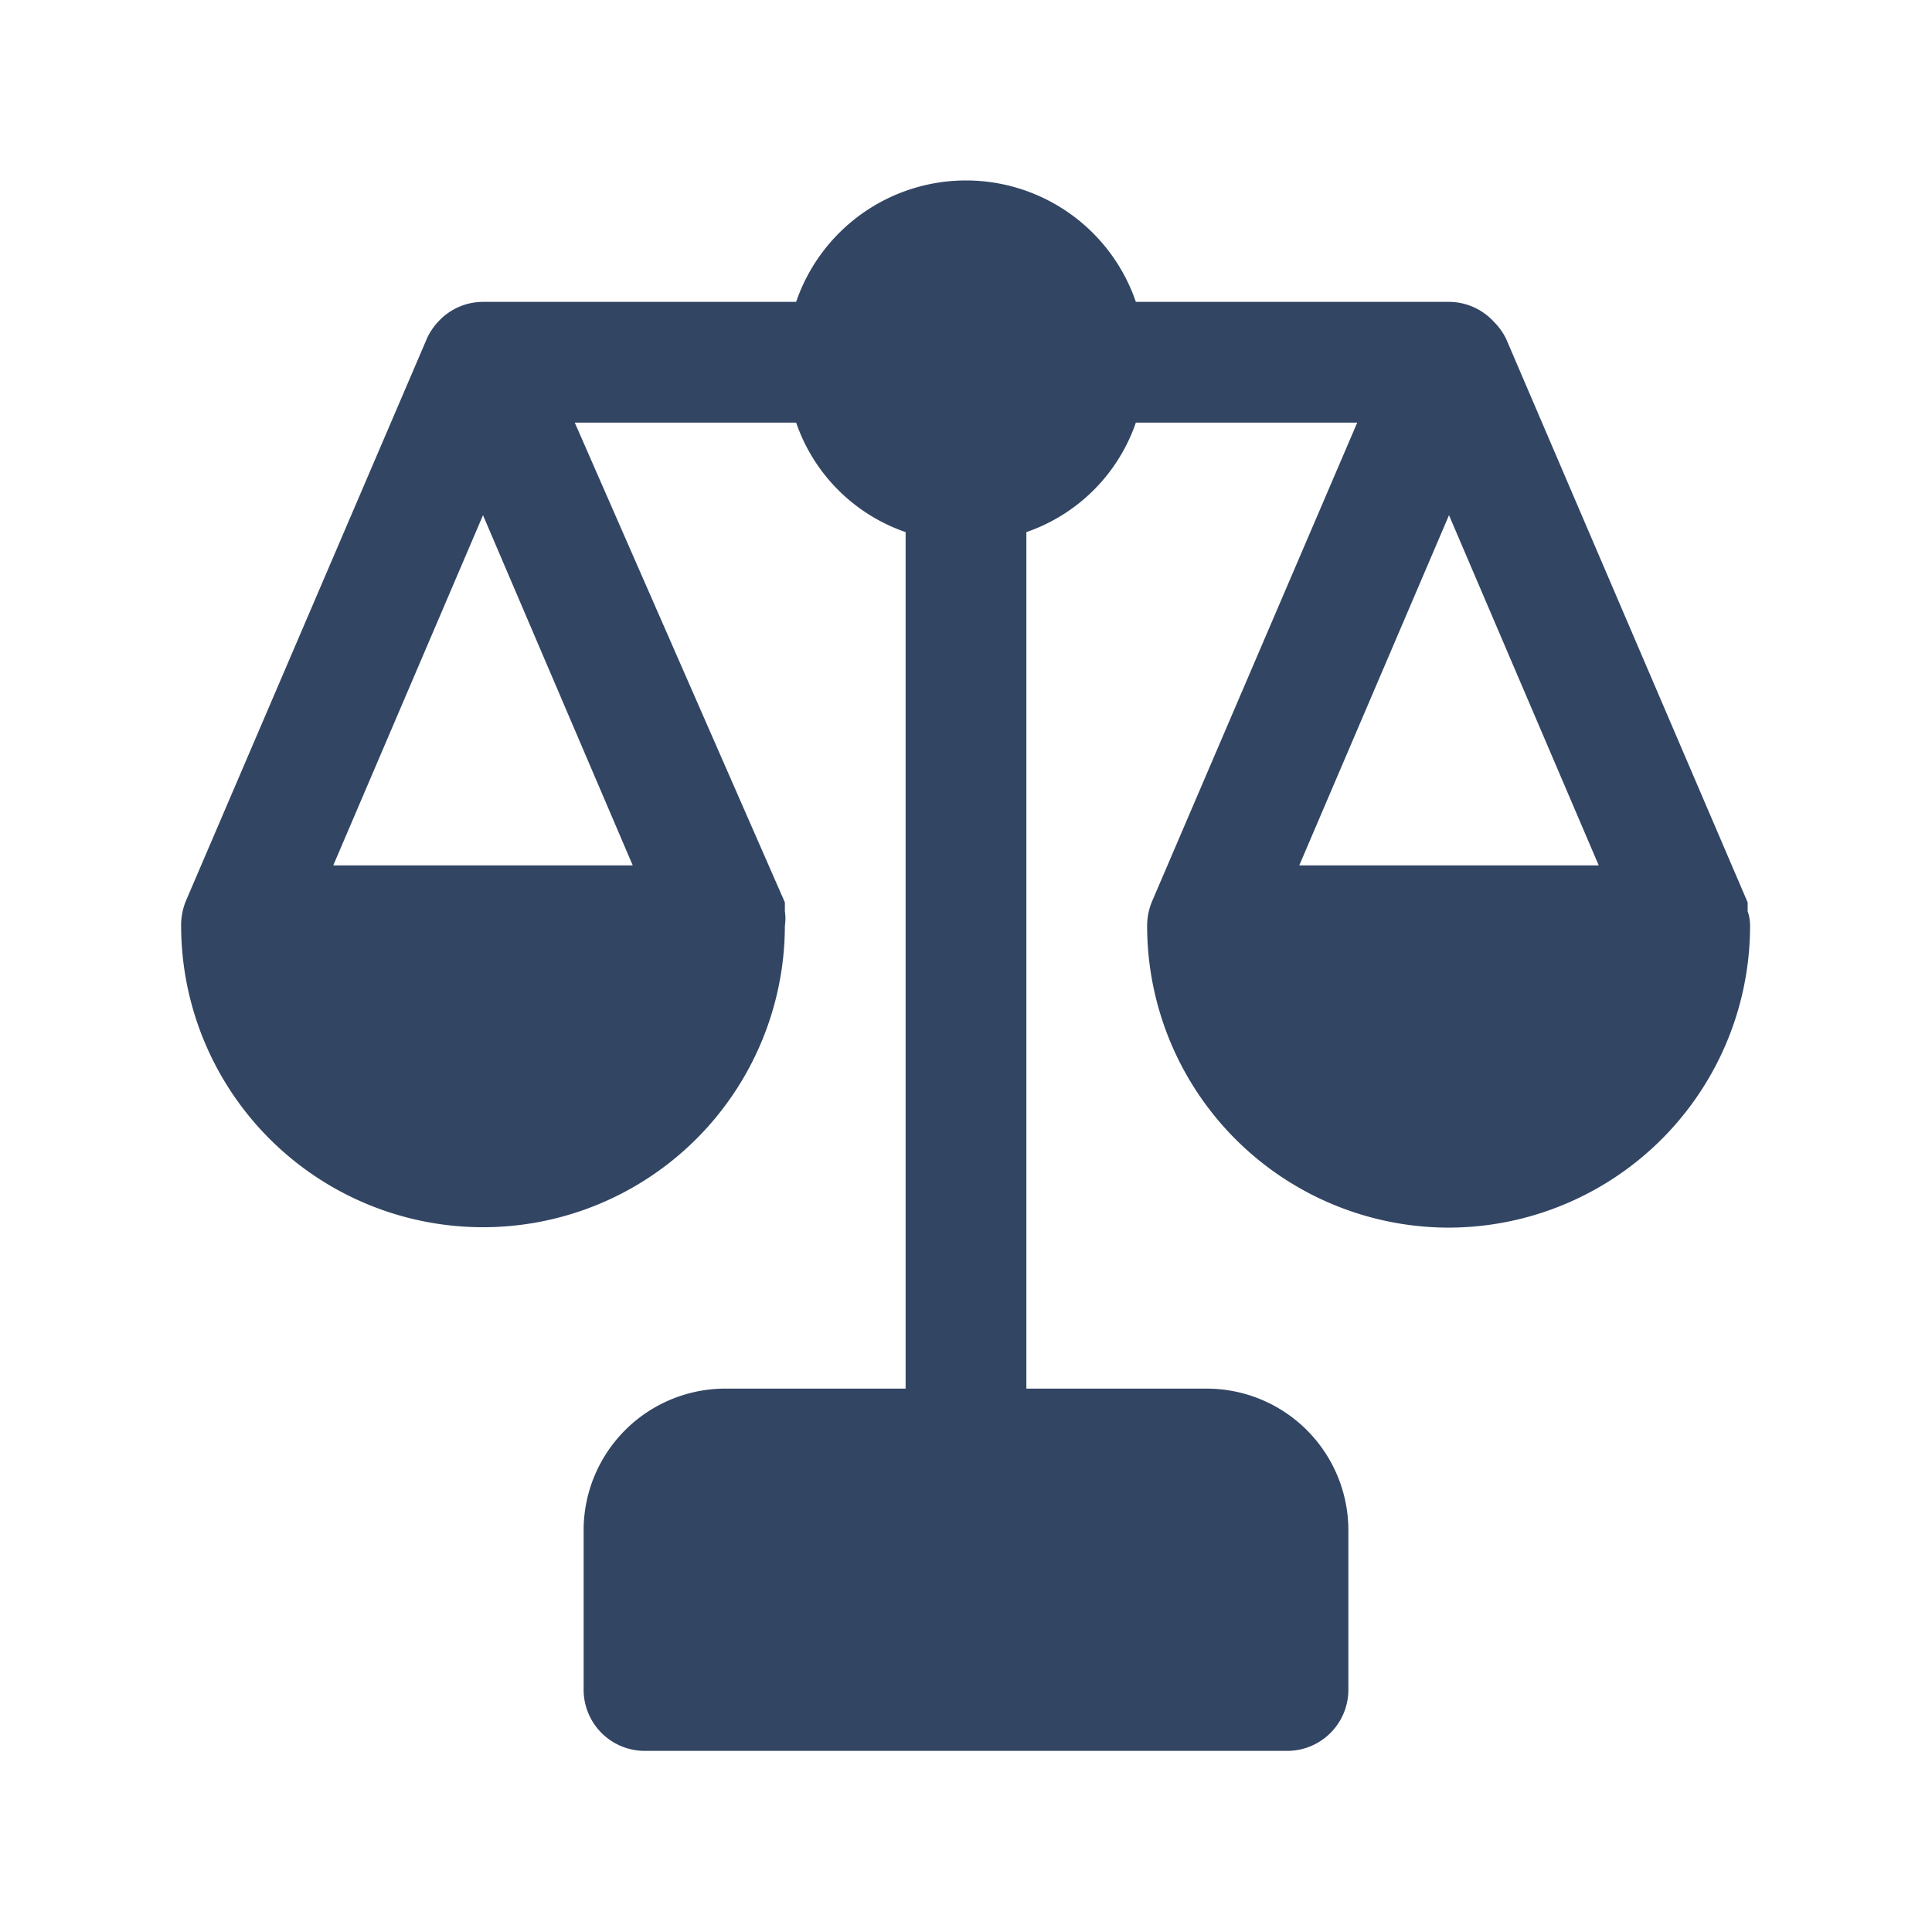 <svg xmlns="http://www.w3.org/2000/svg" width="24" height="24" fill="none"><path fill="#324563" d="M21.71 11.32v-.11l-3-7a.782.782 0 0 0-.15-.21.76.76 0 0 0-.56-.25h-3.89a2.23 2.23 0 0 0-4.22 0H6a.756.756 0 0 0-.56.25.79.79 0 0 0-.13.19l-3 7a.791.791 0 0 0-.06.3 3.75 3.75 0 0 0 7.5.01.603.603 0 0 0 0-.18v-.11L7.14 5.25h2.75c.22.639.721 1.14 1.36 1.36v10.64H9A1.761 1.761 0 0 0 7.25 19v2a.76.76 0 0 0 .75.75h8a.76.76 0 0 0 .75-.75v-2A1.761 1.761 0 0 0 15 17.25h-2.25V6.61a2.192 2.192 0 0 0 1.36-1.36h2.75l-2.55 5.95a.791.791 0 0 0-.06.3A3.75 3.75 0 0 0 18 15.25a3.75 3.75 0 0 0 3.74-3.75.553.553 0 0 0-.03-.18Zm-1.85-.57h-3.72L18 6.4Zm-15.72 0L6 6.4l1.86 4.35Z"/></svg>